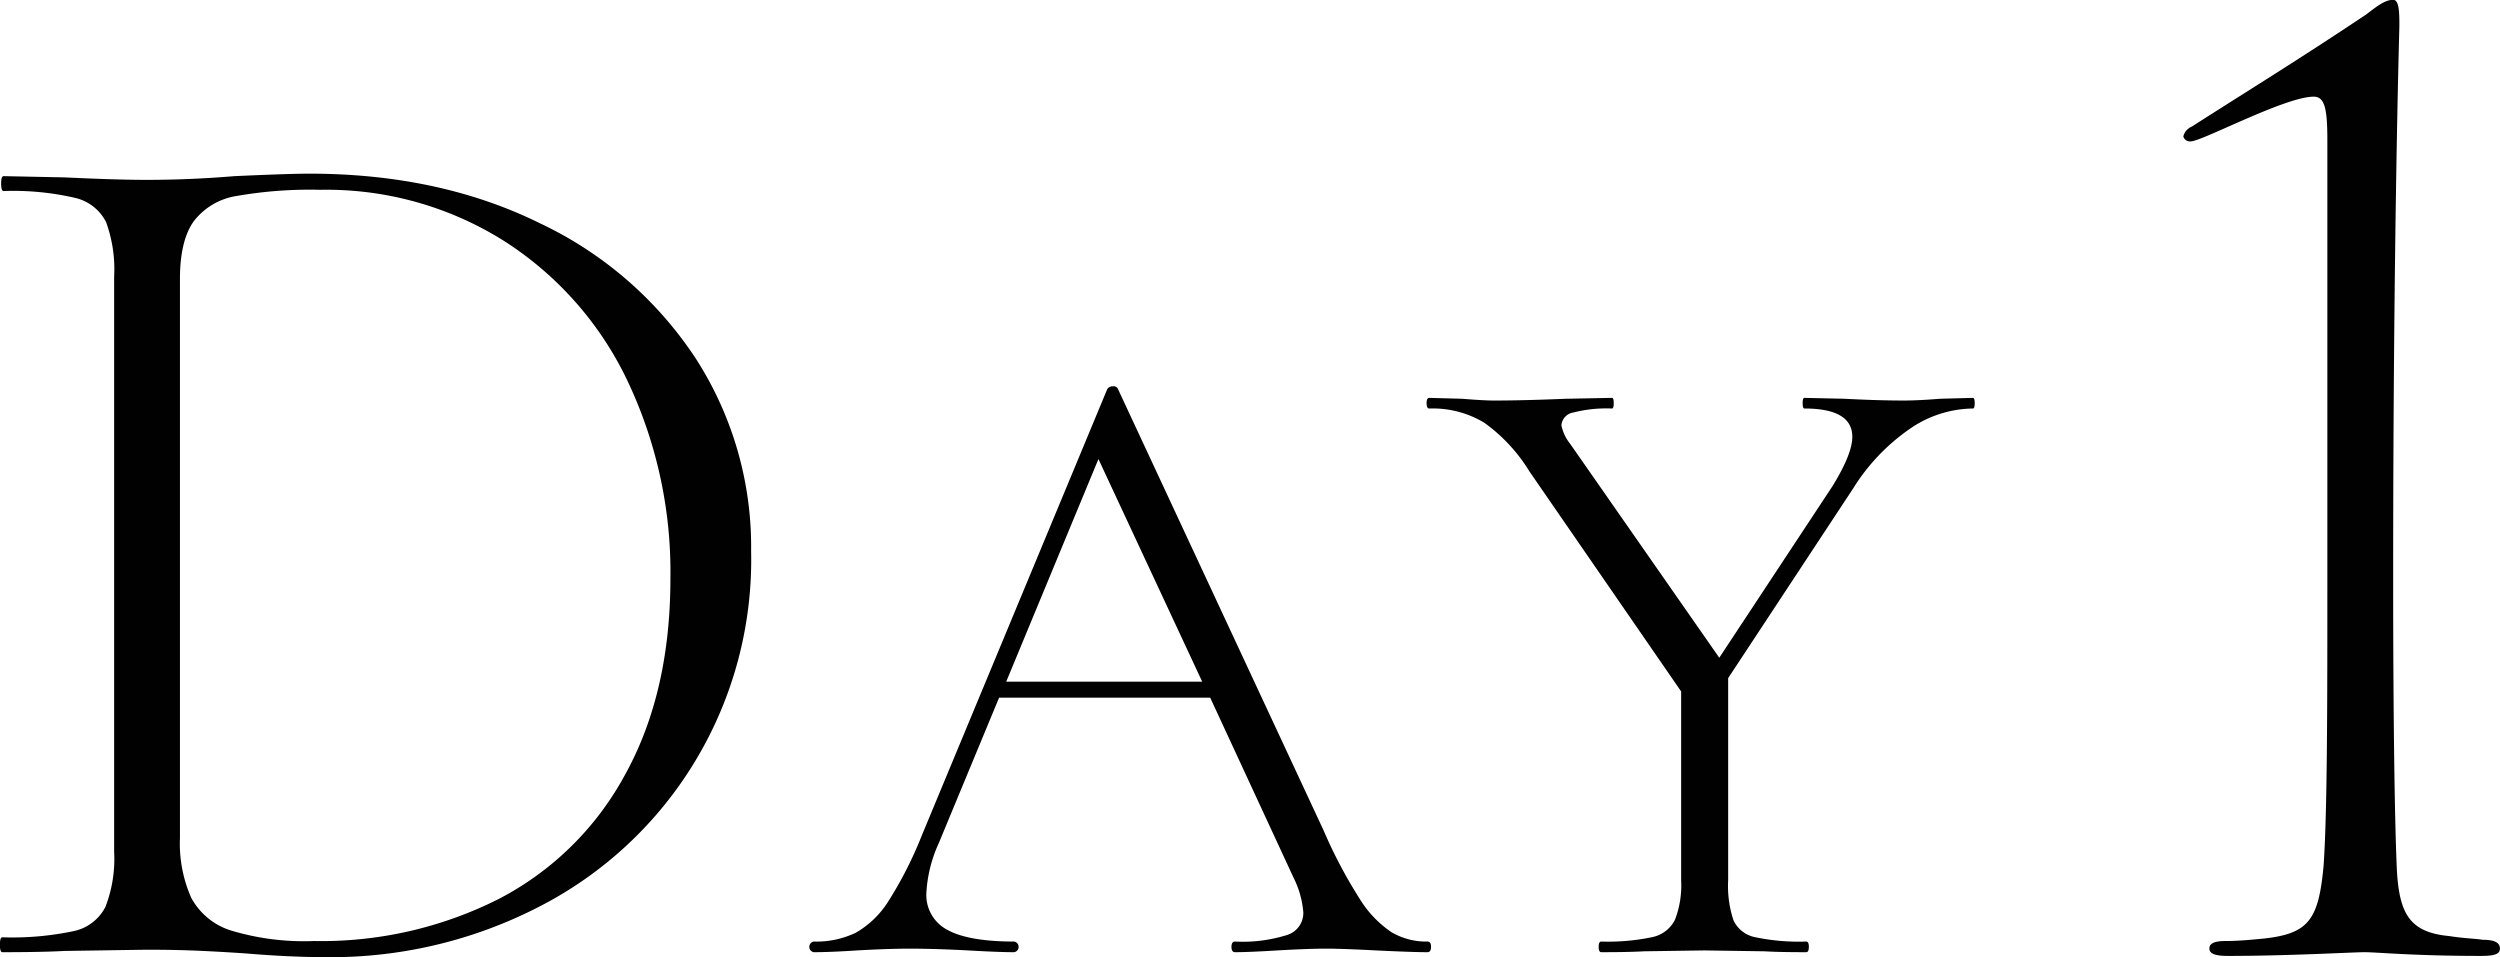 <svg xmlns="http://www.w3.org/2000/svg" width="281.875" height="107.93" viewBox="0 0 281.875 107.93">
  <defs>
    <style>
      .cls-1 {
        fill: #010101;
        fill-rule: evenodd;
        mix-blend-mode: overlay;
      }
    </style>
  </defs>
  <path id="top_img10_02_pc.svg" class="cls-1" d="M37.278,1193.83a51.167,51.167,0,0,0,23.94-5.67,43.95,43.95,0,0,0,23.94-40.11,39.182,39.182,0,0,0-6.23-21.7,42.96,42.96,0,0,0-17.57-15.26q-11.34-5.6-26.04-5.6-2.241,0-8.4.28-5.04.42-9.94,0.42-3.36,0-9.24-.28l-6.86-.14c-0.188,0-.28.28-0.28,0.84s0.092,0.84.28,0.84a30.807,30.807,0,0,1,8.05.77,5.209,5.209,0,0,1,3.5,2.73,15.536,15.536,0,0,1,.91,6.16v64.82a15.04,15.04,0,0,1-.98,6.23,5.227,5.227,0,0,1-3.57,2.73,33.434,33.434,0,0,1-8.05.7c-0.188,0-.28.28-0.28,0.84s0.092,0.84.28,0.84q4.479,0,7-.14l9.24-.14q3.5,0,6.37.14c1.912,0.09,3.522.19,4.83,0.28q5.04,0.42,9.1.42h0Zm-1.4-1.82a28.5,28.5,0,0,1-9.38-1.19,7.684,7.684,0,0,1-4.48-3.71,15.134,15.134,0,0,1-1.26-6.72v-63q0-4.335,1.54-6.51a7.55,7.55,0,0,1,4.83-2.87,48.083,48.083,0,0,1,9.45-.7,37.6,37.6,0,0,1,20.79,5.81,38.112,38.112,0,0,1,13.86,15.75,50.285,50.285,0,0,1,4.83,22.26q0,12.885-5.11,22.12a33.947,33.947,0,0,1-14.21,14,44.389,44.389,0,0,1-20.86,4.76h0Zm125.54,0.06a7.715,7.715,0,0,1-4.05-1.05,12.2,12.2,0,0,1-3.55-3.7,53.836,53.836,0,0,1-4.1-7.75l-23.2-49.8a0.5,0.5,0,0,0-.55-0.3,0.723,0.723,0,0,0-.65.3l-20.9,50.3a43.976,43.976,0,0,1-3.75,7.4,10.491,10.491,0,0,1-3.7,3.6,10.276,10.276,0,0,1-4.75,1,0.61,0.61,0,0,0,0,1.2c1.266,0,2.9-.07,4.9-0.2q3.4-.195,5.9-0.2,2.8,0,6.6.2c2.266,0.13,4,.2,5.2.2a0.61,0.61,0,0,0,0-1.2q-5.1,0-7.5-1.3a4.431,4.431,0,0,1-2.4-4.2,15.471,15.471,0,0,1,1.4-5.6l6.8-16.4h23.8l9.4,20.3a10.639,10.639,0,0,1,1.1,3.9,2.6,2.6,0,0,1-1.8,2.55,16.665,16.665,0,0,1-5.9.75q-0.4,0-.4.6t0.4,0.6c1.066,0,2.666-.07,4.8-0.2,2.266-.13,4.1-0.2,5.5-0.2,1.2,0,3.066.07,5.6,0.2,2.666,0.13,4.6.2,5.8,0.2,0.266,0,.4-0.2.4-0.6s-0.134-.6-0.4-0.6h0Zm-37.1-54.4,11.7,25.1h-22.1Zm98.6-6.9-3.7.1c-1.6.13-2.967,0.2-4.1,0.2q-2.9,0-6.7-.2l-4.5-.1c-0.134,0-.2.2-0.2,0.6s0.066,0.6.2,0.6q5.4,0,5.4,3.2,0,1.9-2.2,5.5l-12.8,19.4-16.8-24.1a4.939,4.939,0,0,1-1-2.1,1.588,1.588,0,0,1,1.35-1.45,15.056,15.056,0,0,1,4.35-.45q0.2,0,.2-0.6t-0.2-.6l-5.2.1q-4.8.2-8.1,0.2c-0.8,0-2-.07-3.6-0.2l-3.7-.1q-0.3,0-.3.6t0.3,0.6a11.254,11.254,0,0,1,6.2,1.6,18.867,18.867,0,0,1,5.1,5.5l17.1,24.8v21.3a10.755,10.755,0,0,1-.7,4.45,3.7,3.7,0,0,1-2.55,1.95,24.181,24.181,0,0,1-5.75.5q-0.3,0-.3.6t0.3,0.6c2,0,3.6-.03,4.8-0.1l6.8-.1,6.8,0.1c1.133,0.07,2.7.1,4.7,0.1q0.3,0,.3-0.6t-0.3-.6a24.084,24.084,0,0,1-5.8-.5,3.4,3.4,0,0,1-2.4-1.9,12.267,12.267,0,0,1-.6-4.5v-22.8l14.1-21.4a22.844,22.844,0,0,1,6.3-6.65,12.736,12.736,0,0,1,7.2-2.35q0.2,0,.2-0.6t-0.2-.6h0Zm39.96,20.36c0,14,0,26.18-.42,32.34-0.56,6.16-1.68,7.7-6.72,8.26-1.4.14-2.94,0.28-4.34,0.28-1.26,0-1.82.28-1.82,0.84s0.56,0.84,2.1.84c6.86,0,14.14-.42,15.4-0.42,1.4,0,5.46.42,13.159,0.42,1.68,0,2.1-.28,2.1-0.84,0-.7-0.7-0.98-1.96-0.98-0.84-.14-1.96-0.14-3.78-0.42-4.339-.42-5.6-2.38-5.879-7.42-0.28-6.16-.42-18.9-0.42-32.9,0-38.92.7-61.88,0.7-62.3,0-1.4,0-2.94-.7-2.94-0.98,0-1.96.84-3.08,1.68-7.98,5.32-12.6,8.12-19.6,12.6a1.655,1.655,0,0,0-.98,1.12,0.768,0.768,0,0,0,.84.56c1.26,0,10.64-5.04,13.86-5.04,1.26,0,1.54,1.4,1.54,4.9v49.42Z" transform="translate(-0.469 -1085.91)"/>
</svg>
